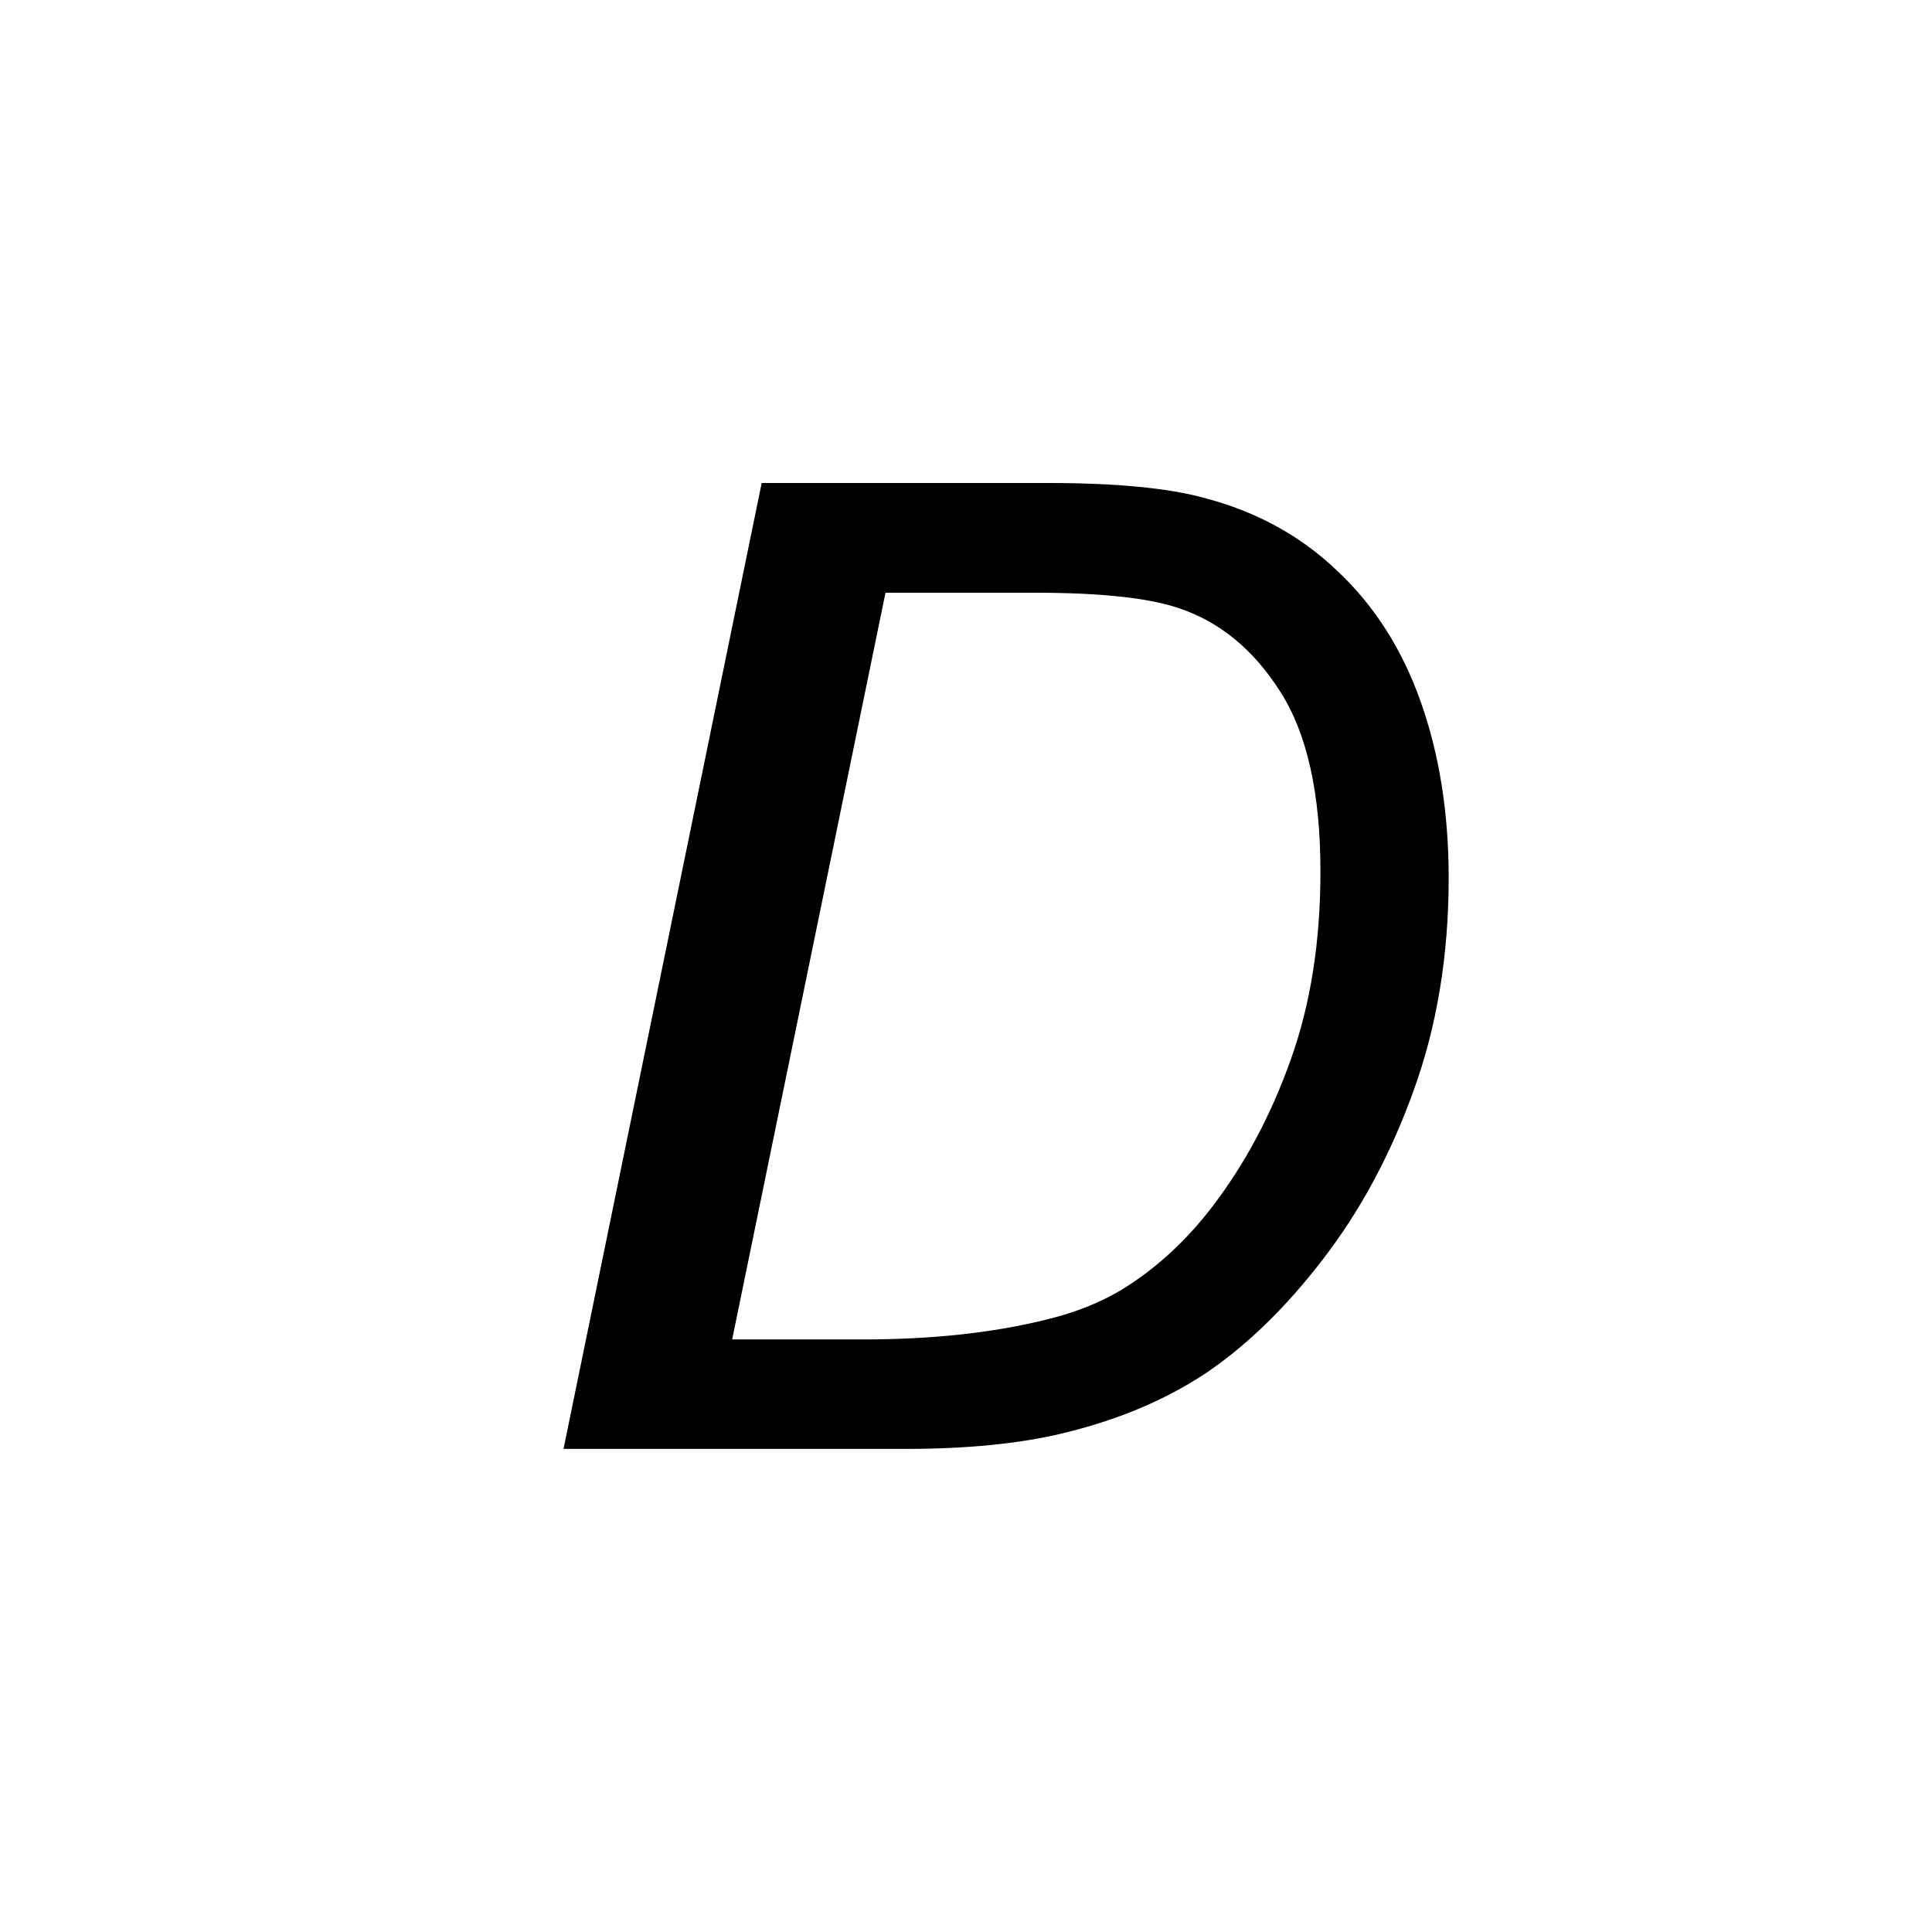 <?xml version="1.0" encoding="utf-8"?>
<svg xmlns="http://www.w3.org/2000/svg" width="24" height="24" viewBox="0 0 24 24">
    <g id="italic-d">
        <path id="d" d="M7 18L9.462 6h3.557c.85 0 1.5.063 1.95.188.645.17 1.195.472 1.65.91.457.43.8.97 1.03 1.62.23.65.347 1.378.347 2.186 0 .966-.146 1.847-.436 2.644-.283.79-.66 1.49-1.126 2.095-.46.6-.947 1.072-1.456 1.416-.504.334-1.1.585-1.794.75-.526.125-1.172.19-1.94.19H7m1.86-1.36h1.866c.842 0 1.59-.08 2.245-.24.41-.097.76-.242 1.05-.433.38-.247.727-.57 1.038-.975.408-.535.732-1.143.974-1.825.247-.687.37-1.467.37-2.34 0-.97-.166-1.716-.5-2.235-.332-.524-.755-.87-1.27-1.04-.38-.126-.974-.188-1.78-.188H11L9.095 16.64"/>
    </g>
</svg>
